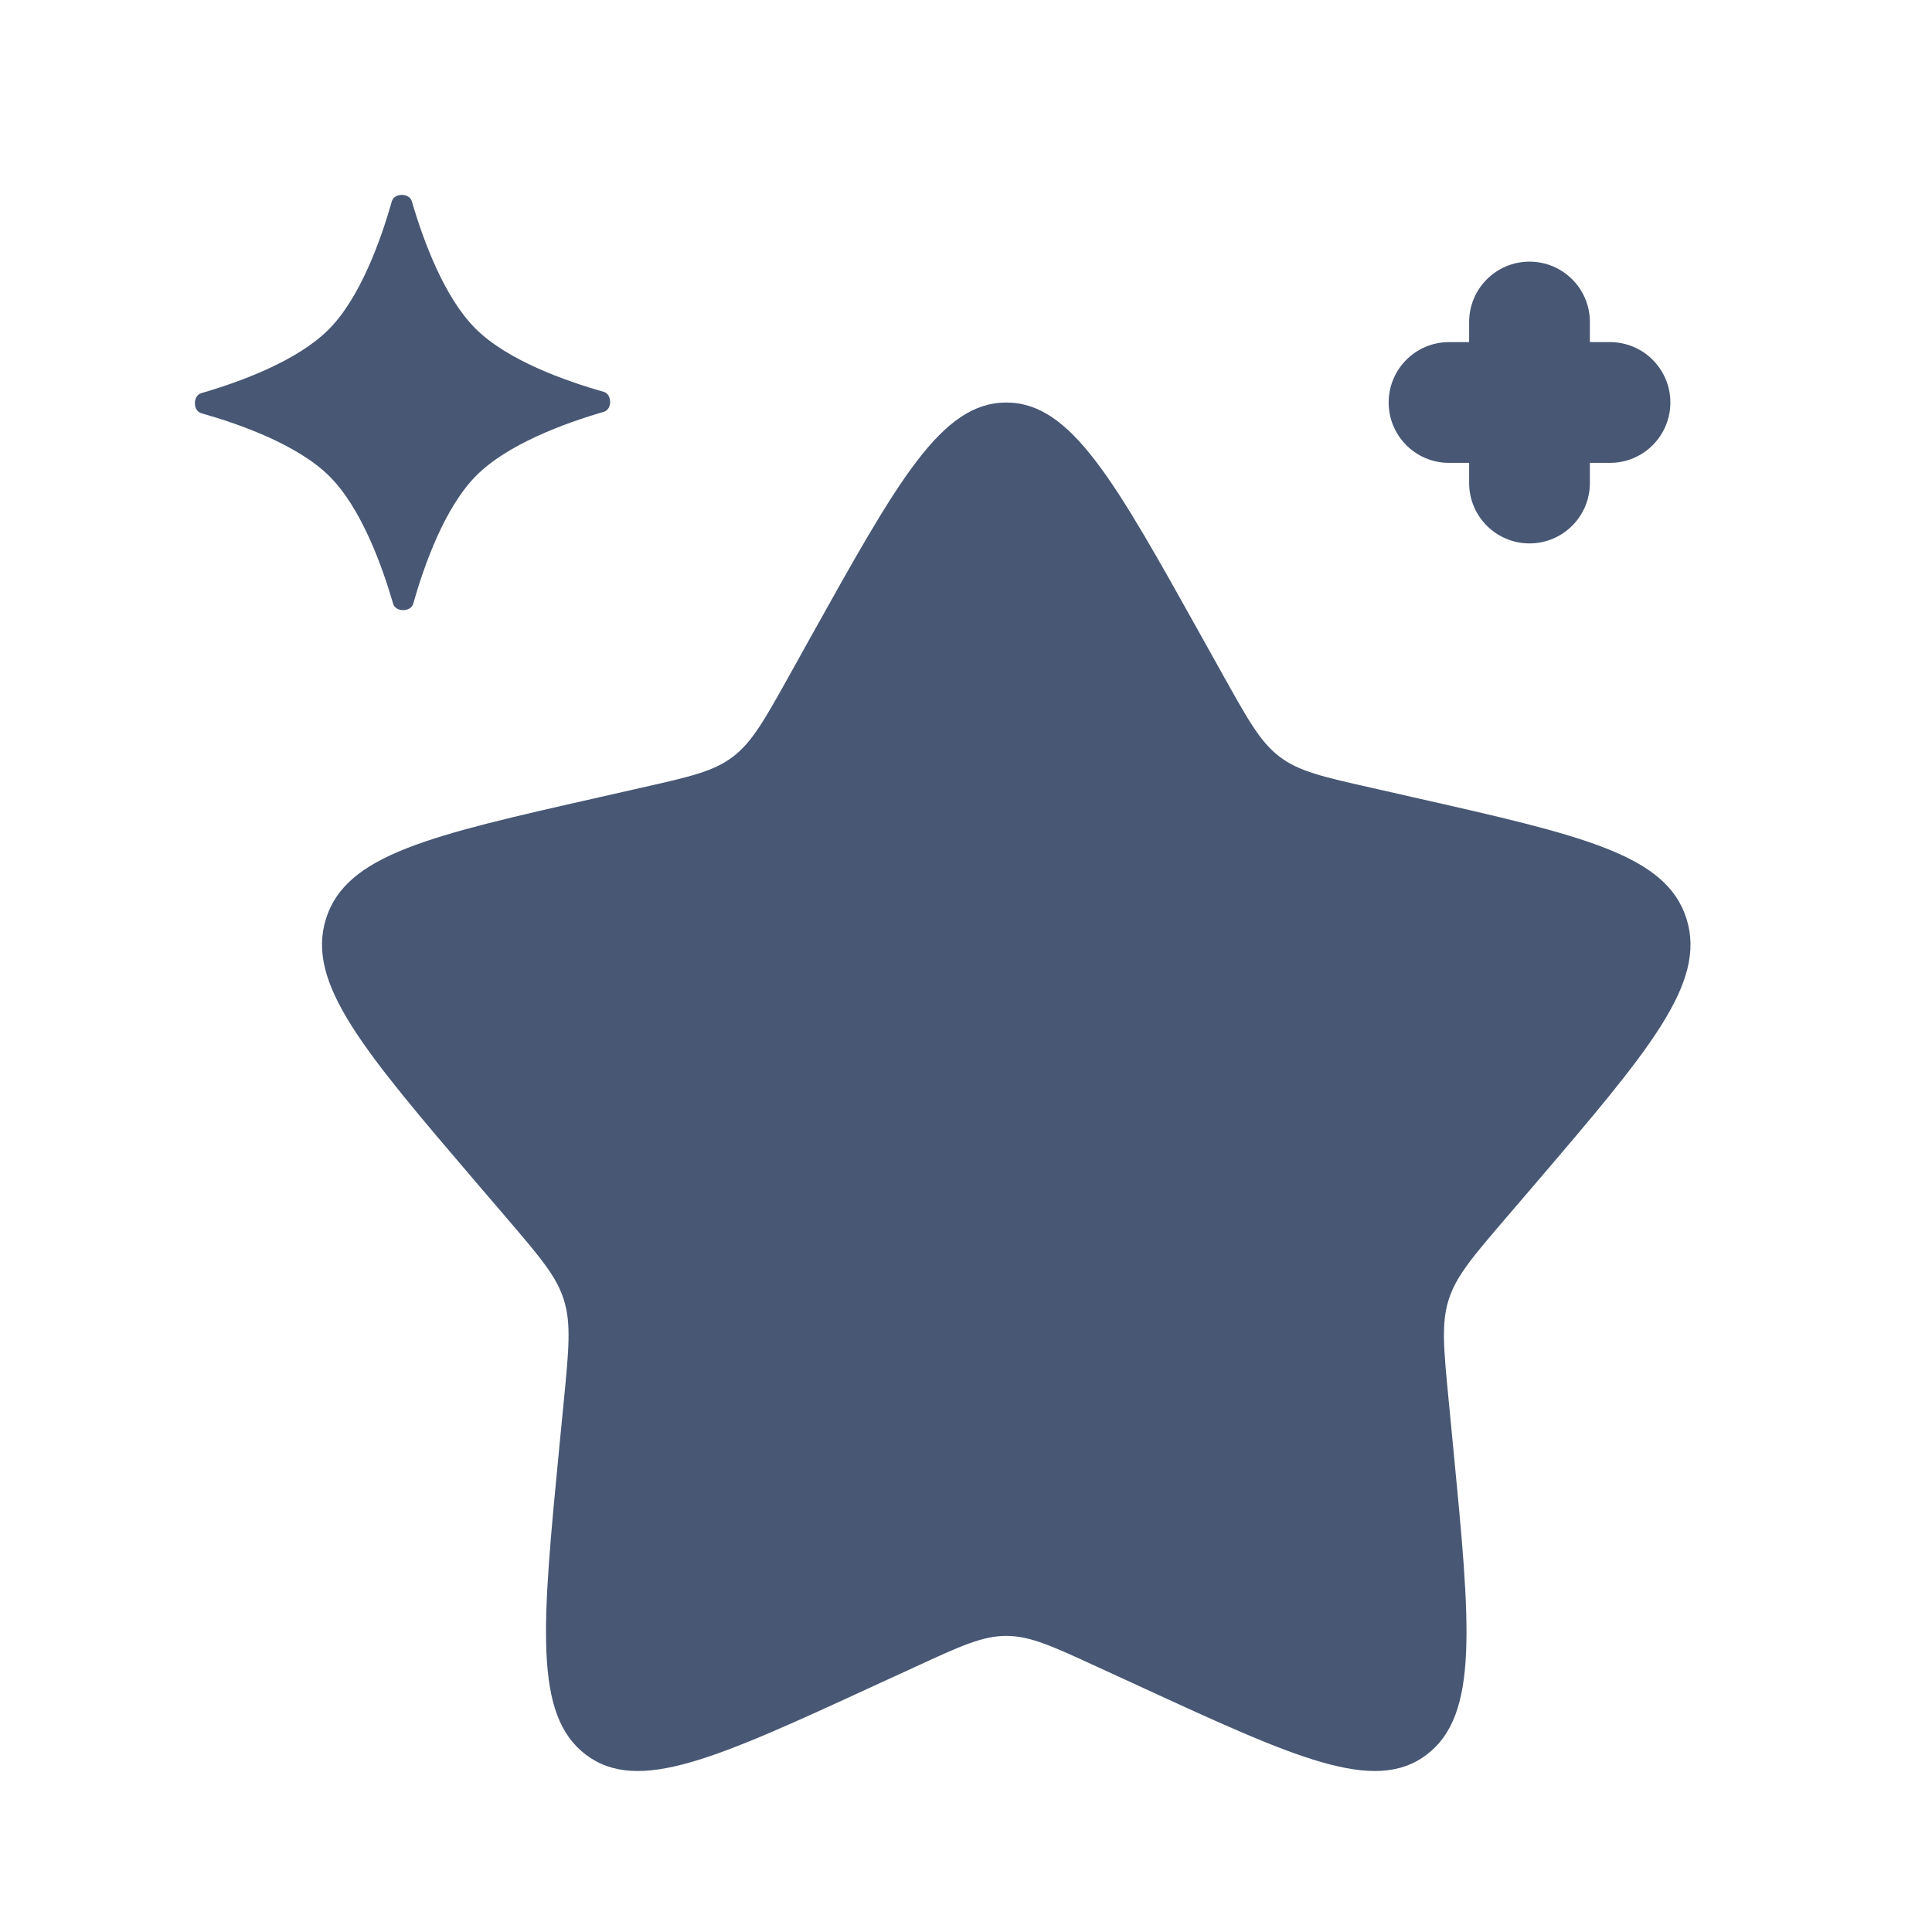 <svg width="26" height="26" viewBox="0 0 26 26" fill="none" xmlns="http://www.w3.org/2000/svg">
<path d="M10.92 8.555C12.087 6.463 12.67 5.417 13.542 5.417C14.414 5.417 14.997 6.463 16.163 8.555L16.465 9.096C16.797 9.691 16.962 9.988 17.221 10.184C17.479 10.381 17.801 10.454 18.445 10.599L19.03 10.732C21.295 11.244 22.428 11.5 22.697 12.367C22.967 13.233 22.195 14.136 20.651 15.942L20.251 16.409C19.812 16.922 19.593 17.178 19.494 17.496C19.395 17.813 19.429 18.155 19.495 18.84L19.555 19.463C19.789 21.872 19.905 23.077 19.2 23.613C18.495 24.148 17.434 23.66 15.314 22.683L14.765 22.431C14.163 22.153 13.861 22.015 13.542 22.015C13.223 22.015 12.921 22.153 12.319 22.431L11.77 22.683C9.649 23.66 8.589 24.148 7.883 23.613C7.178 23.077 7.295 21.872 7.528 19.463L7.589 18.84C7.655 18.155 7.688 17.813 7.589 17.496C7.491 17.178 7.271 16.922 6.833 16.409L6.433 15.942C4.889 14.136 4.117 13.233 4.386 12.367C4.656 11.5 5.788 11.244 8.053 10.732L8.639 10.599C9.283 10.454 9.605 10.381 9.863 10.184C10.121 9.988 10.287 9.691 10.619 9.096L10.92 8.555Z" fill="#475774"/>
<path d="M5.273 2.709C5.306 2.594 5.509 2.594 5.542 2.708C5.694 3.23 5.976 4.002 6.402 4.425C6.828 4.848 7.601 5.125 8.125 5.273C8.239 5.306 8.24 5.509 8.126 5.542C7.603 5.694 6.831 5.976 6.408 6.402C5.985 6.828 5.709 7.602 5.561 8.125C5.528 8.239 5.325 8.24 5.291 8.126C5.139 7.603 4.858 6.831 4.432 6.408C4.006 5.985 3.232 5.709 2.709 5.561C2.594 5.528 2.594 5.325 2.708 5.291C3.23 5.14 4.002 4.858 4.425 4.432C4.848 4.006 5.125 3.232 5.273 2.709Z" fill="#475774"/>
<path fill-rule="evenodd" clip-rule="evenodd" d="M20.583 3.521C21.032 3.521 21.396 3.885 21.396 4.333V4.604H21.667C22.115 4.604 22.479 4.968 22.479 5.417C22.479 5.865 22.115 6.229 21.667 6.229H21.396V6.5C21.396 6.949 21.032 7.313 20.583 7.313C20.135 7.313 19.771 6.949 19.771 6.5V6.229H19.5C19.051 6.229 18.688 5.865 18.688 5.417C18.688 4.968 19.051 4.604 19.5 4.604H19.771V4.333C19.771 3.885 20.135 3.521 20.583 3.521Z" fill="#475774"/>
</svg>
